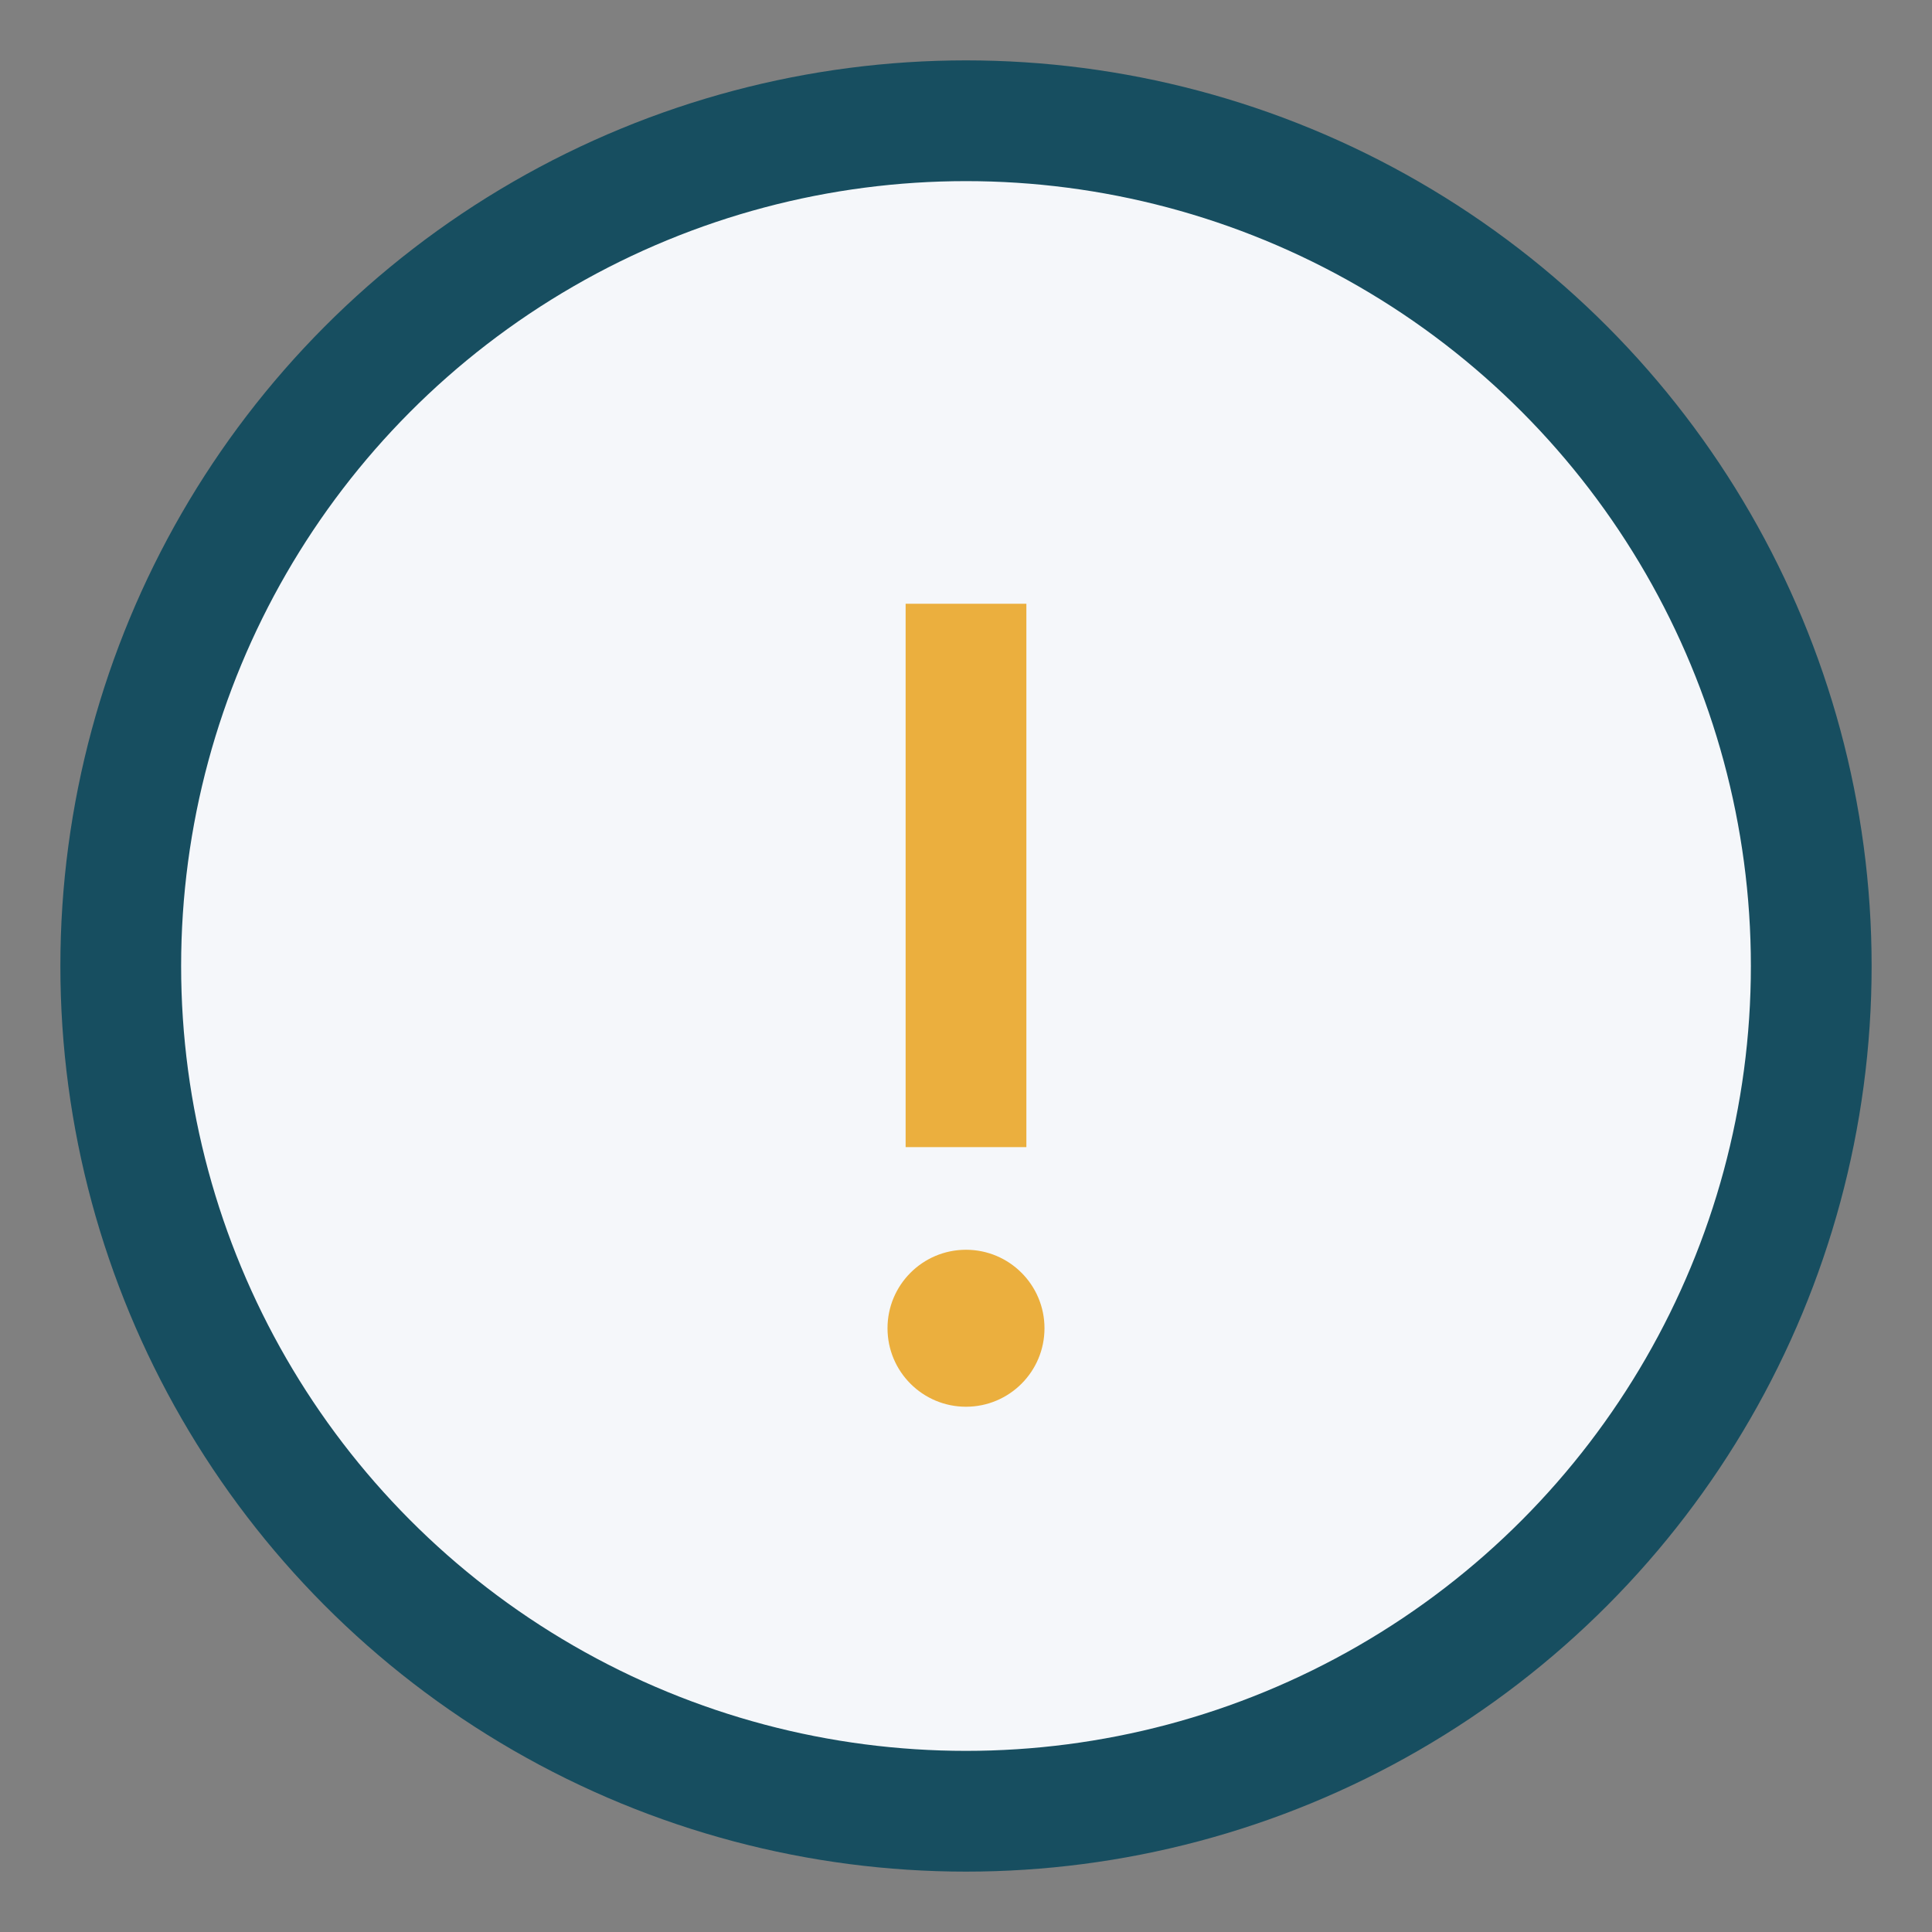 <?xml version="1.0" encoding="UTF-8"?>
<svg xmlns="http://www.w3.org/2000/svg" width="32" height="32" viewBox="0 0 32 32"><rect x="0" y="0" width="32" height="32" fill="#808080" stroke="none"/><circle cx="16" cy="16" r="14" fill="#F5F7FA" stroke="#174E60" stroke-width="2"/><rect x="15" y="10" width="2" height="9" fill="#EBAF3E"/><circle cx="16" cy="22" r="1.3" fill="#EBAF3E"/></svg>
